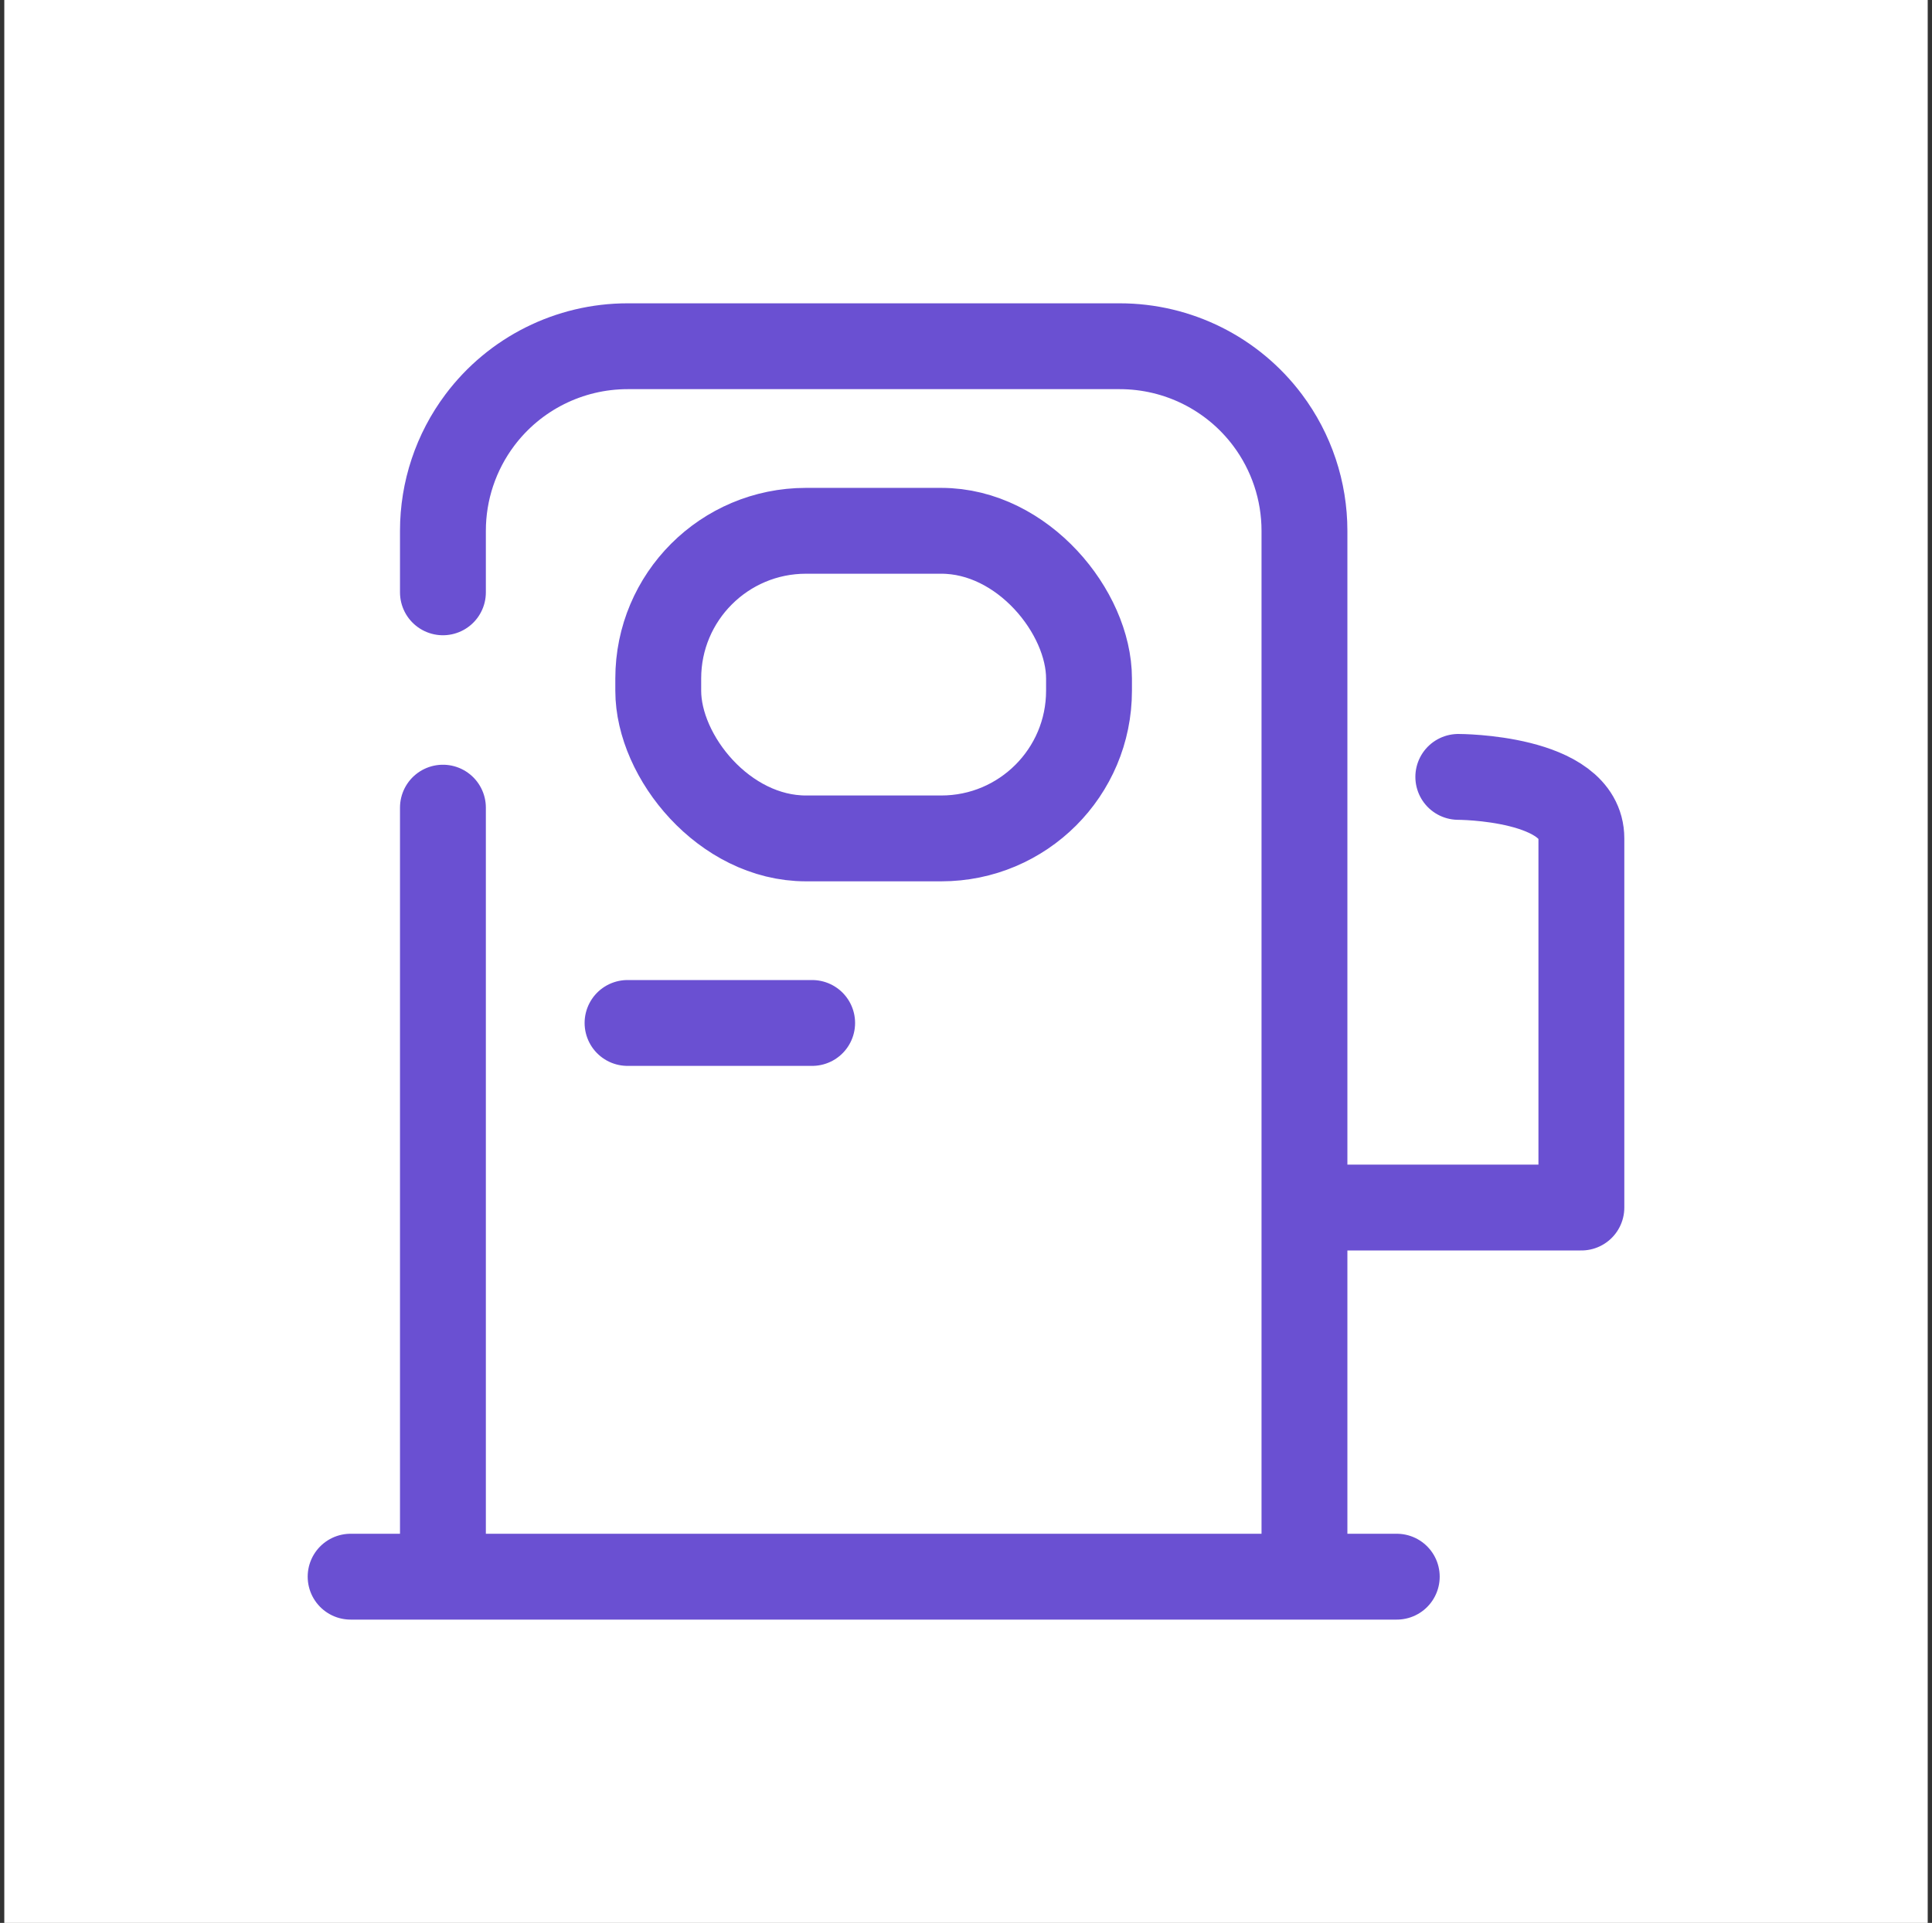 <svg width="225" height="224" viewBox="0 0 225 224" fill="none" xmlns="http://www.w3.org/2000/svg">
<rect x="0" y="0" width="225" height="224" fill="#333333" stroke="none"/>
<rect width="224" height="224" transform="translate(0.5)" fill="white"/>
<g clip-path="url(#clip0_11_117)">
<path d="M40.833 183.667H51.583M162.667 183.667H151.917M151.917 183.667V140.667M151.917 183.667H51.583M151.917 140.667V61.833C151.917 57.181 150.408 52.655 147.617 48.933V48.933C143.556 43.52 137.182 40.333 130.414 40.333C109.364 40.333 94.136 40.333 73.086 40.333C66.318 40.333 59.944 43.52 55.883 48.933V48.933C53.092 52.655 51.583 57.181 51.583 61.833V69M151.917 140.667H184.167C184.167 140.667 184.167 104.833 184.167 97.667C184.167 90.5 169.833 90.5 169.833 90.5M51.583 183.667V94.083" stroke="#6A50D2" stroke-width="10" stroke-linecap="round" stroke-linejoin="round"/>
<rect x="76.659" y="61.833" width="50.167" height="35.833" rx="17.2" stroke="#6A50D2" stroke-width="10"/>
<path d="M73.083 119.165H94.583" stroke="#6A50D2" stroke-width="10" stroke-linecap="round" stroke-linejoin="round"/>
</g>
<defs>
<clipPath id="clip0_11_117">
<rect width="172" height="172" fill="white" transform="translate(26.5 26)"/>
</clipPath>
</defs>
</svg>
